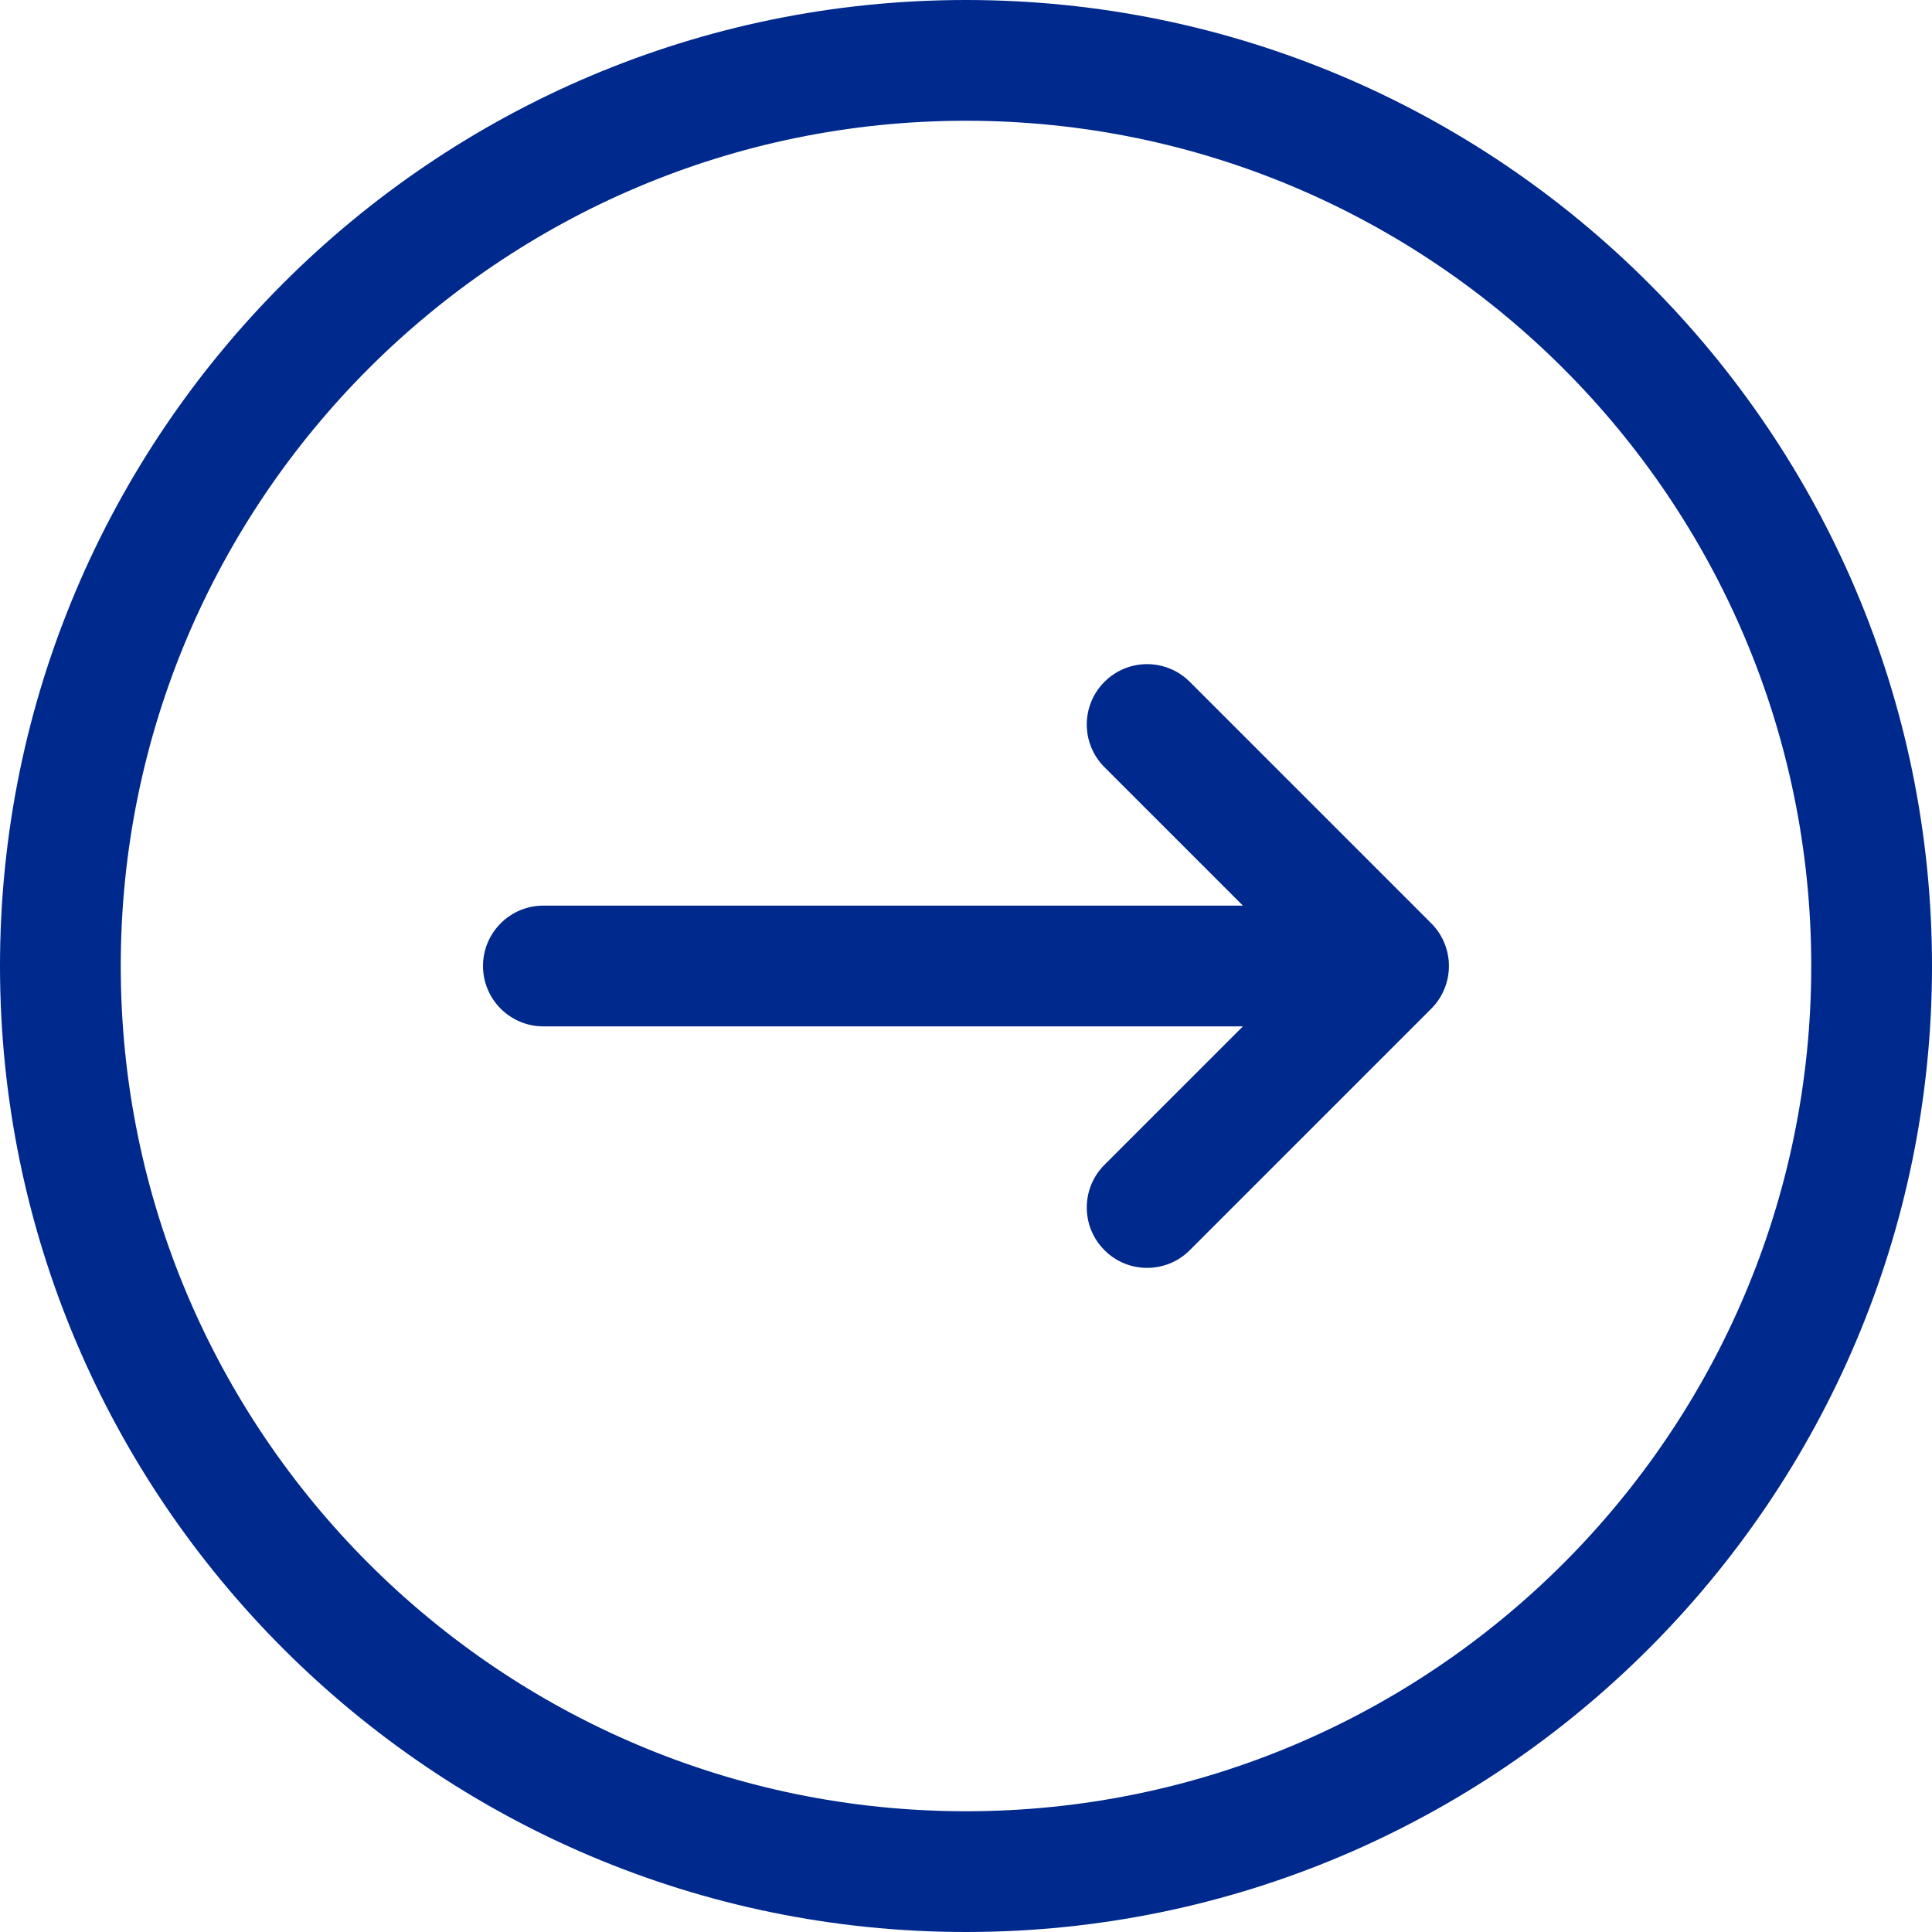 <?xml version="1.0" encoding="UTF-8"?> <svg xmlns="http://www.w3.org/2000/svg" width="24" height="24" viewBox="0 0 24 24" fill="none"><g clip-path="url(#clip0_392_36)"><path d="M12 24C5.383 24 0 18.616 0 12C0 5.383 5.383 0 12 0C18.616 0 24 5.383 24 12C24 18.616 18.616 24 12 24ZM12 1.5C6.21 1.5 1.5 6.21 1.5 12C1.5 17.79 6.21 22.5 12 22.5C17.79 22.5 22.5 17.79 22.5 12C22.5 6.21 17.79 1.5 12 1.5ZM17.942 12.287C17.904 12.379 17.849 12.461 17.779 12.531L14.78 15.53C14.634 15.677 14.442 15.75 14.25 15.75C14.058 15.75 13.866 15.677 13.72 15.53C13.427 15.237 13.427 14.763 13.72 14.47L15.44 12.75H6.75C6.336 12.75 6 12.414 6 12C6 11.586 6.336 11.25 6.75 11.25H15.44L13.72 9.53C13.427 9.237 13.427 8.763 13.72 8.47C14.013 8.177 14.487 8.177 14.78 8.47L17.779 11.469C17.849 11.539 17.904 11.621 17.942 11.713C18.018 11.896 18.018 12.104 17.942 12.287Z" fill="#00298D"></path></g><defs><clipPath id="clip0_392_36"><rect width="24" height="24" fill="white"></rect></clipPath></defs></svg> 